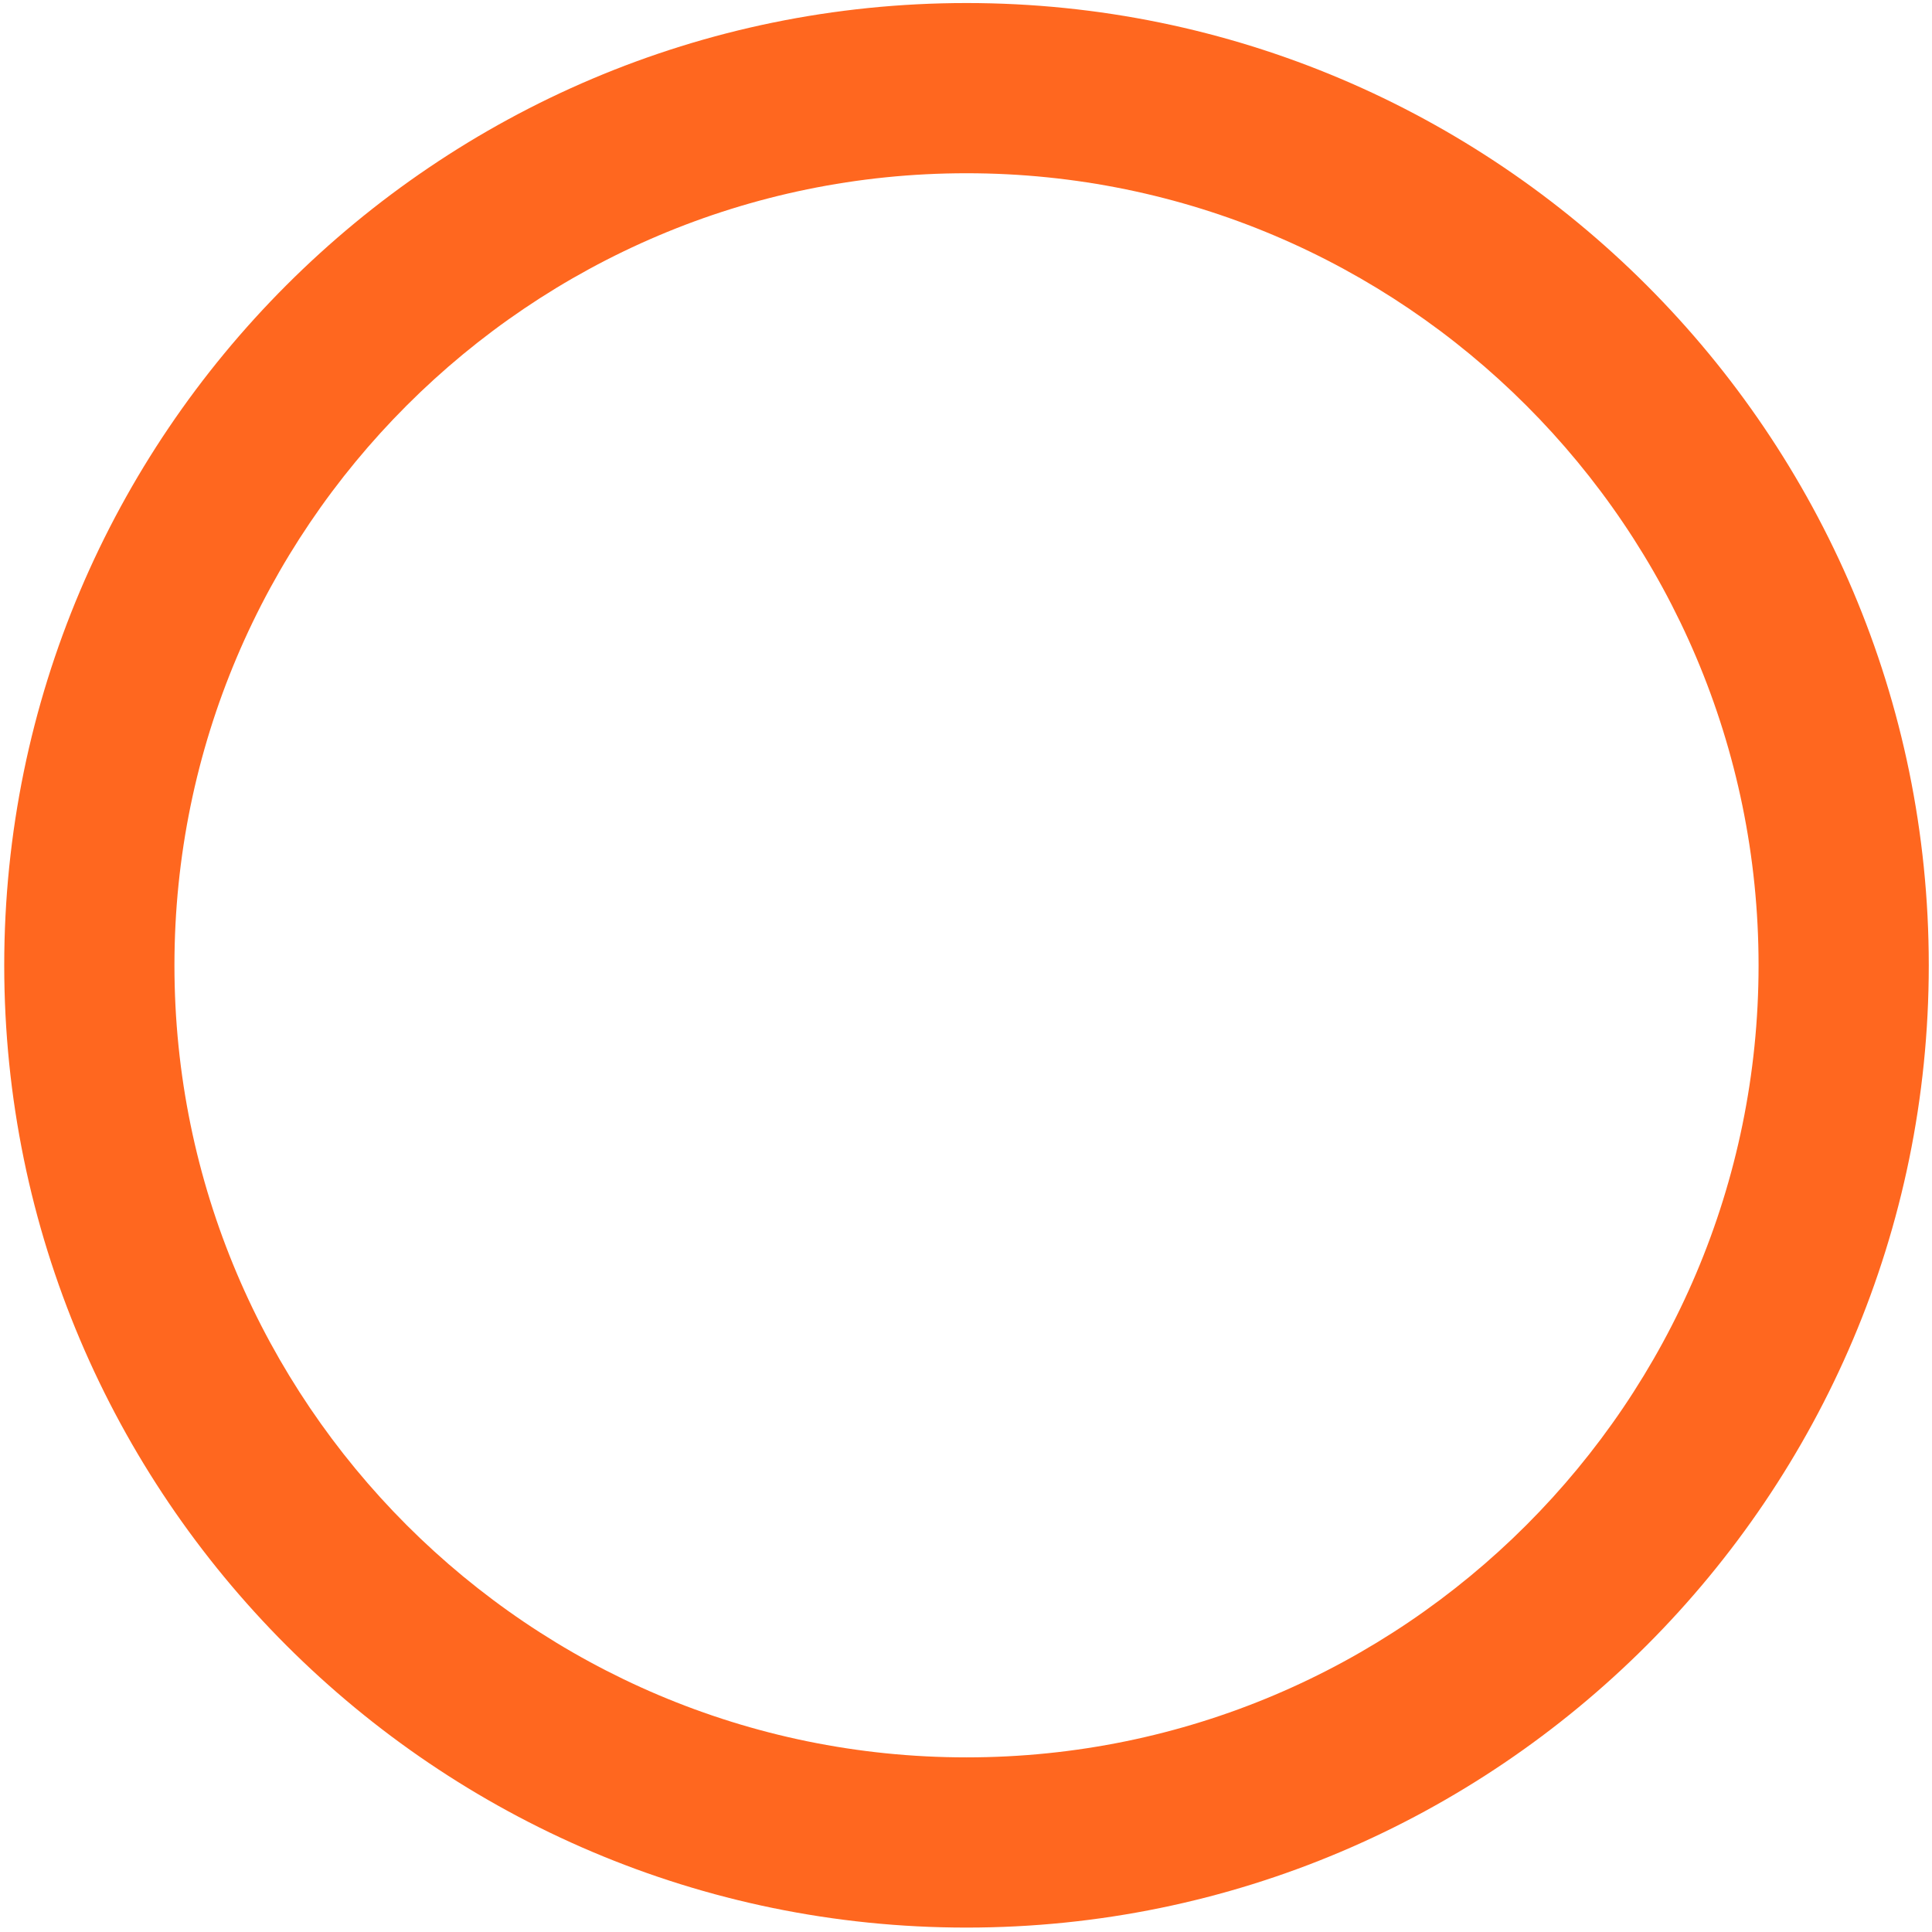 <?xml version="1.0" encoding="UTF-8"?>
<svg width="386px" height="386px" viewBox="0 0 386 386" version="1.1" xmlns="http://www.w3.org/2000/svg" xmlns:xlink="http://www.w3.org/1999/xlink">
    <title>Fill 100</title>
    <g id="visuals" stroke="none" stroke-width="1" fill="none" fill-rule="evenodd">
        <g id="production-desktop-1680" transform="translate(-191, -4048)" fill="#FF671F">
            <g id="Group-2" transform="translate(0, 3795)">
                <path d="M384.101,287.613 C296.842,287.613 225.852,358.604 225.852,445.862 C225.852,533.121 296.842,604.111 384.101,604.111 L384.101,604.111 C471.36,604.111 542.35,533.121 542.35,445.862 C542.35,358.604 471.36,287.613 384.101,287.613 M384.101,638.118 C278.091,638.118 191.845,551.873 191.845,445.862 C191.845,339.851 278.091,253.607 384.101,253.607 C490.111,253.607 576.356,339.851 576.356,445.862 C576.356,551.873 490.111,638.118 384.101,638.118" id="Fill-100"></path>
            </g>
        </g>
    </g>
</svg>